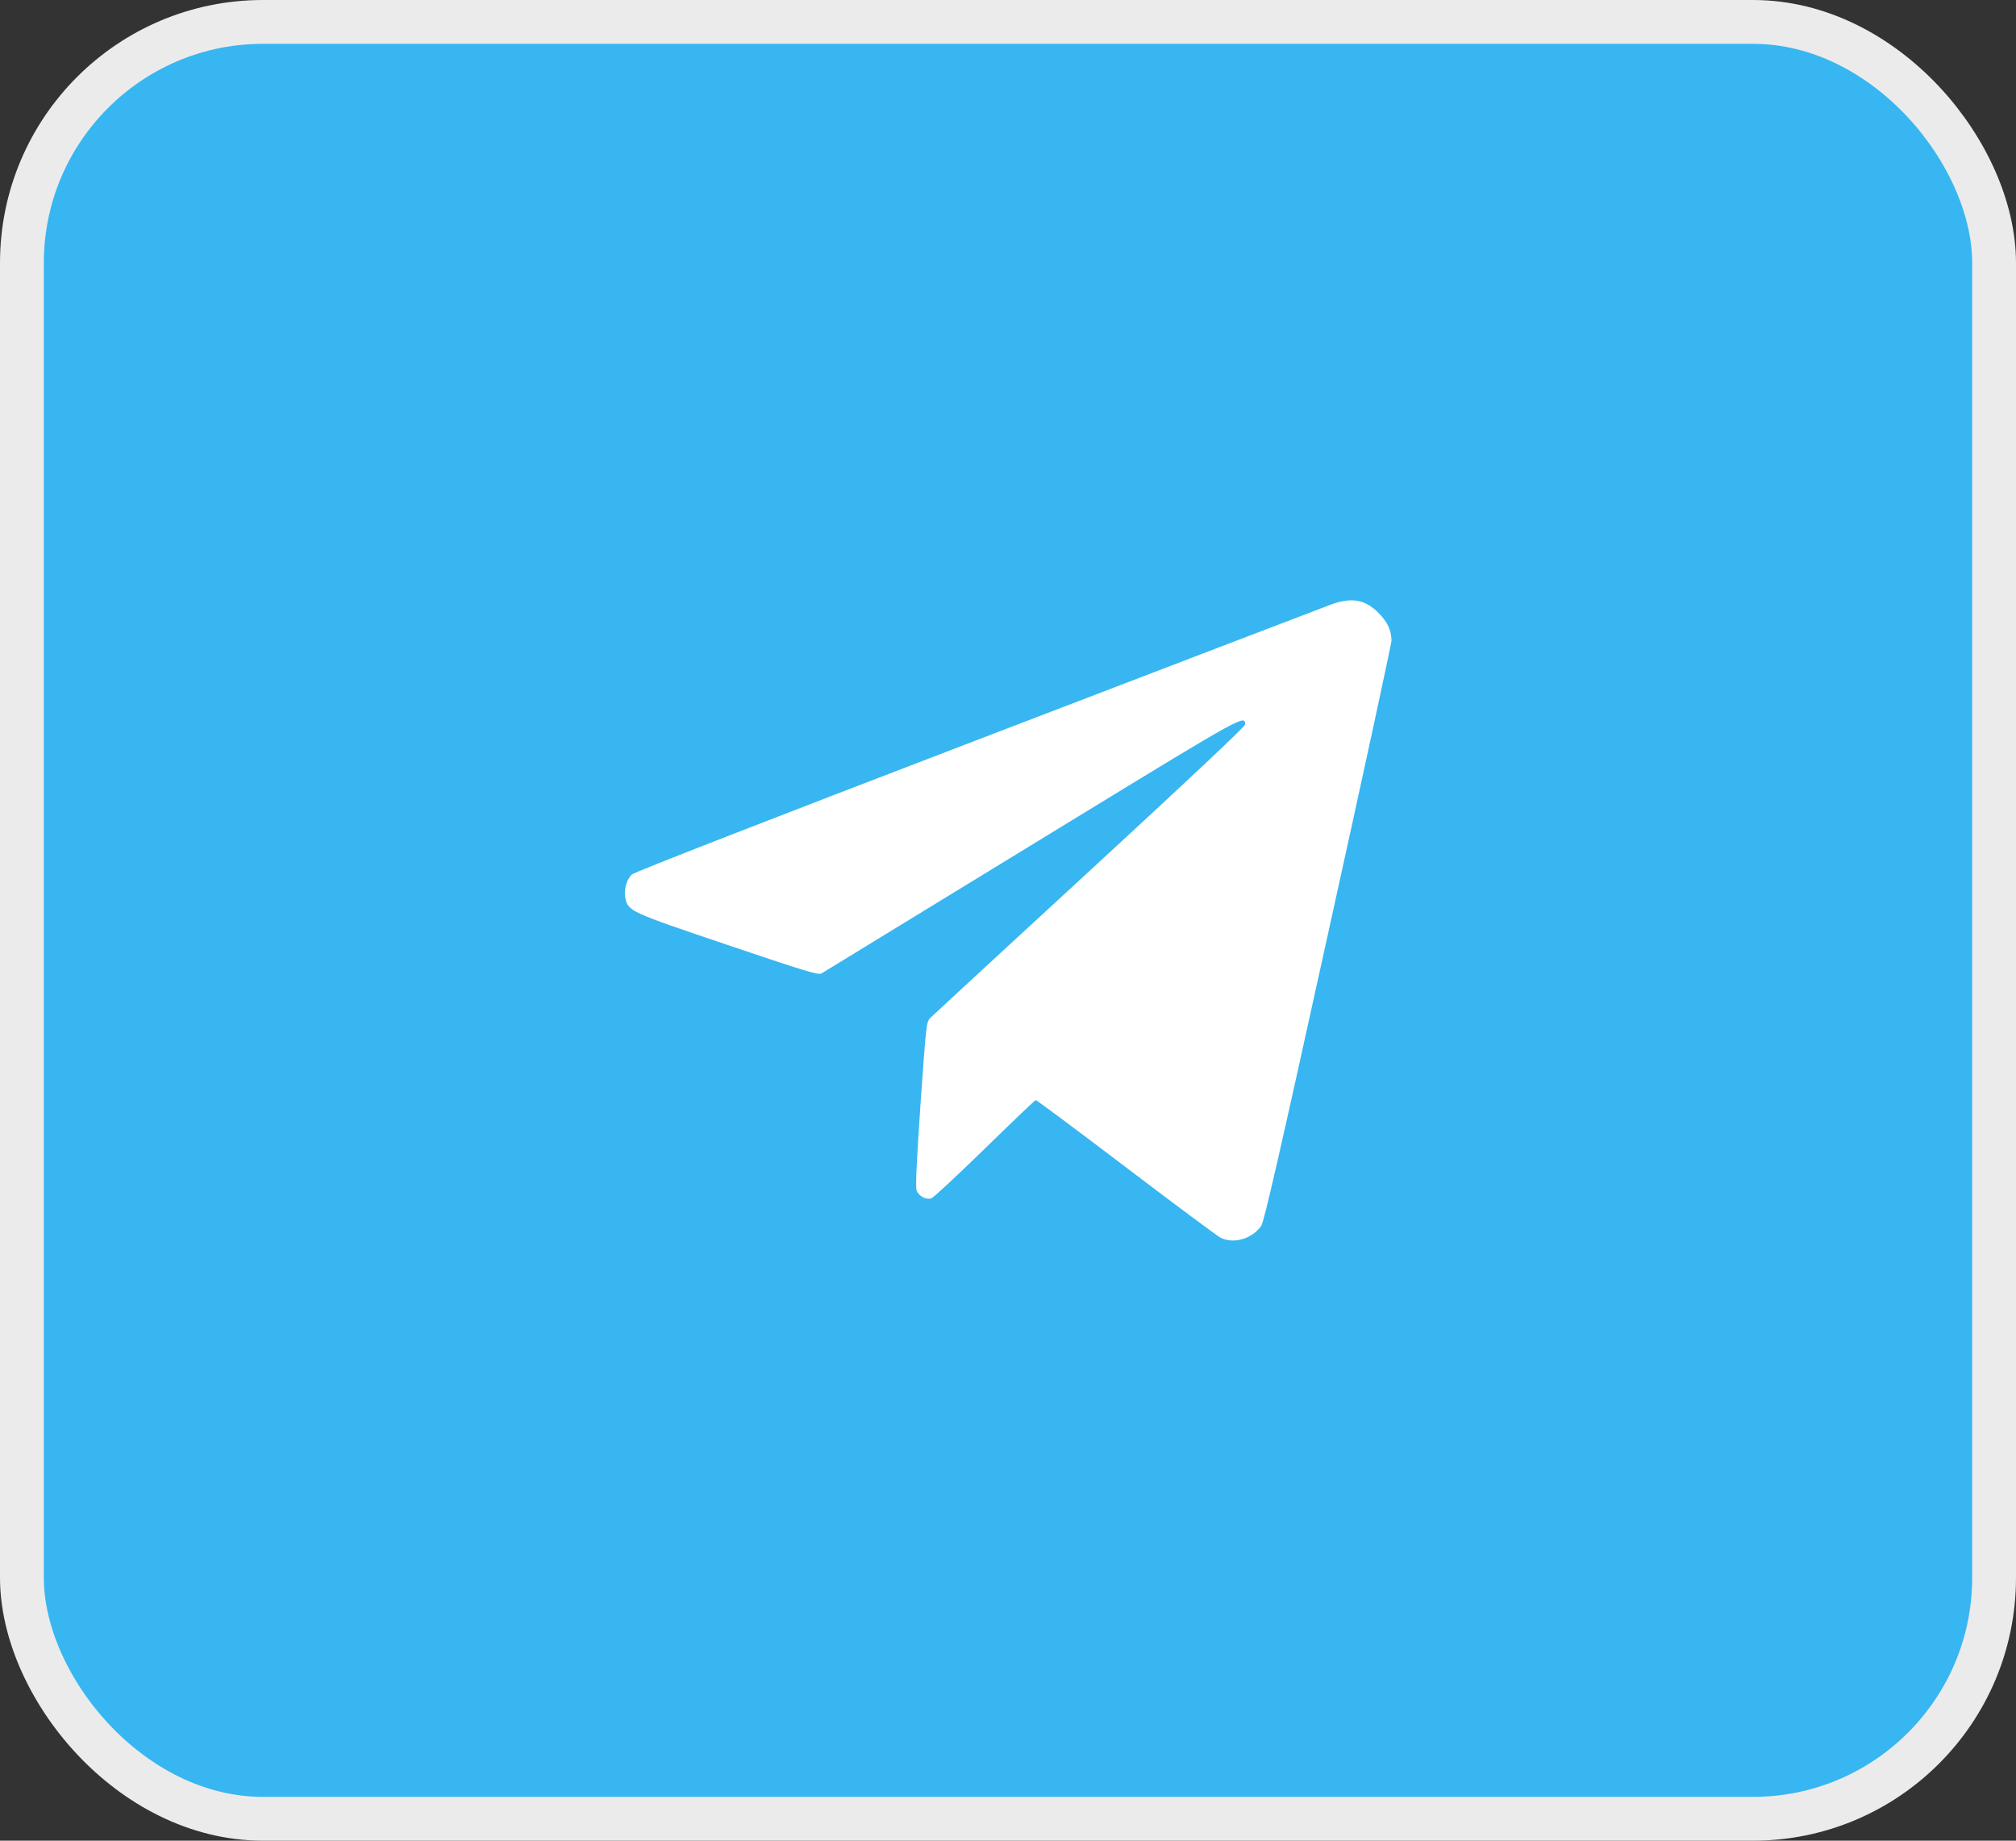 <?xml version="1.0" encoding="UTF-8"?> <svg xmlns="http://www.w3.org/2000/svg" width="46" height="42" viewBox="0 0 46 42" fill="none"><rect x="0" y="0" width="46" height="42" fill="#333333" stroke="none"/><rect x="0.5" y="0.5" width="45" height="41" rx="5.5" fill="#37B6F1"></rect><rect x="0.5" y="0.5" width="45" height="41" rx="5.5" stroke="#EBEBEB"></rect><path d="M30.383 13.789C30.242 13.84 26.613 15.23 22.32 16.875C17.508 18.718 14.477 19.898 14.418 19.953C14.297 20.066 14.235 20.293 14.266 20.476C14.328 20.793 14.348 20.8 16.602 21.562C18.32 22.144 18.668 22.25 18.738 22.215C18.781 22.187 19.281 21.886 19.844 21.539C20.41 21.195 22.539 19.89 24.578 18.644C28.383 16.32 28.41 16.308 28.41 16.531C28.41 16.578 27.152 17.761 24.867 19.867C22.918 21.66 21.281 23.172 21.227 23.226C21.137 23.324 21.133 23.363 21.004 25.187C20.914 26.5 20.887 27.086 20.914 27.16C20.957 27.289 21.129 27.383 21.25 27.343C21.297 27.332 21.844 26.82 22.469 26.211C23.094 25.601 23.617 25.101 23.633 25.101C23.652 25.101 24.578 25.789 25.688 26.633C26.797 27.476 27.77 28.199 27.844 28.238C28.141 28.394 28.57 28.269 28.777 27.972C28.844 27.875 29.192 26.355 30.305 21.293C31.102 17.687 31.75 14.683 31.75 14.621C31.75 14.386 31.656 14.187 31.457 13.988C31.152 13.679 30.844 13.625 30.383 13.789Z" fill="white"></path></svg> 